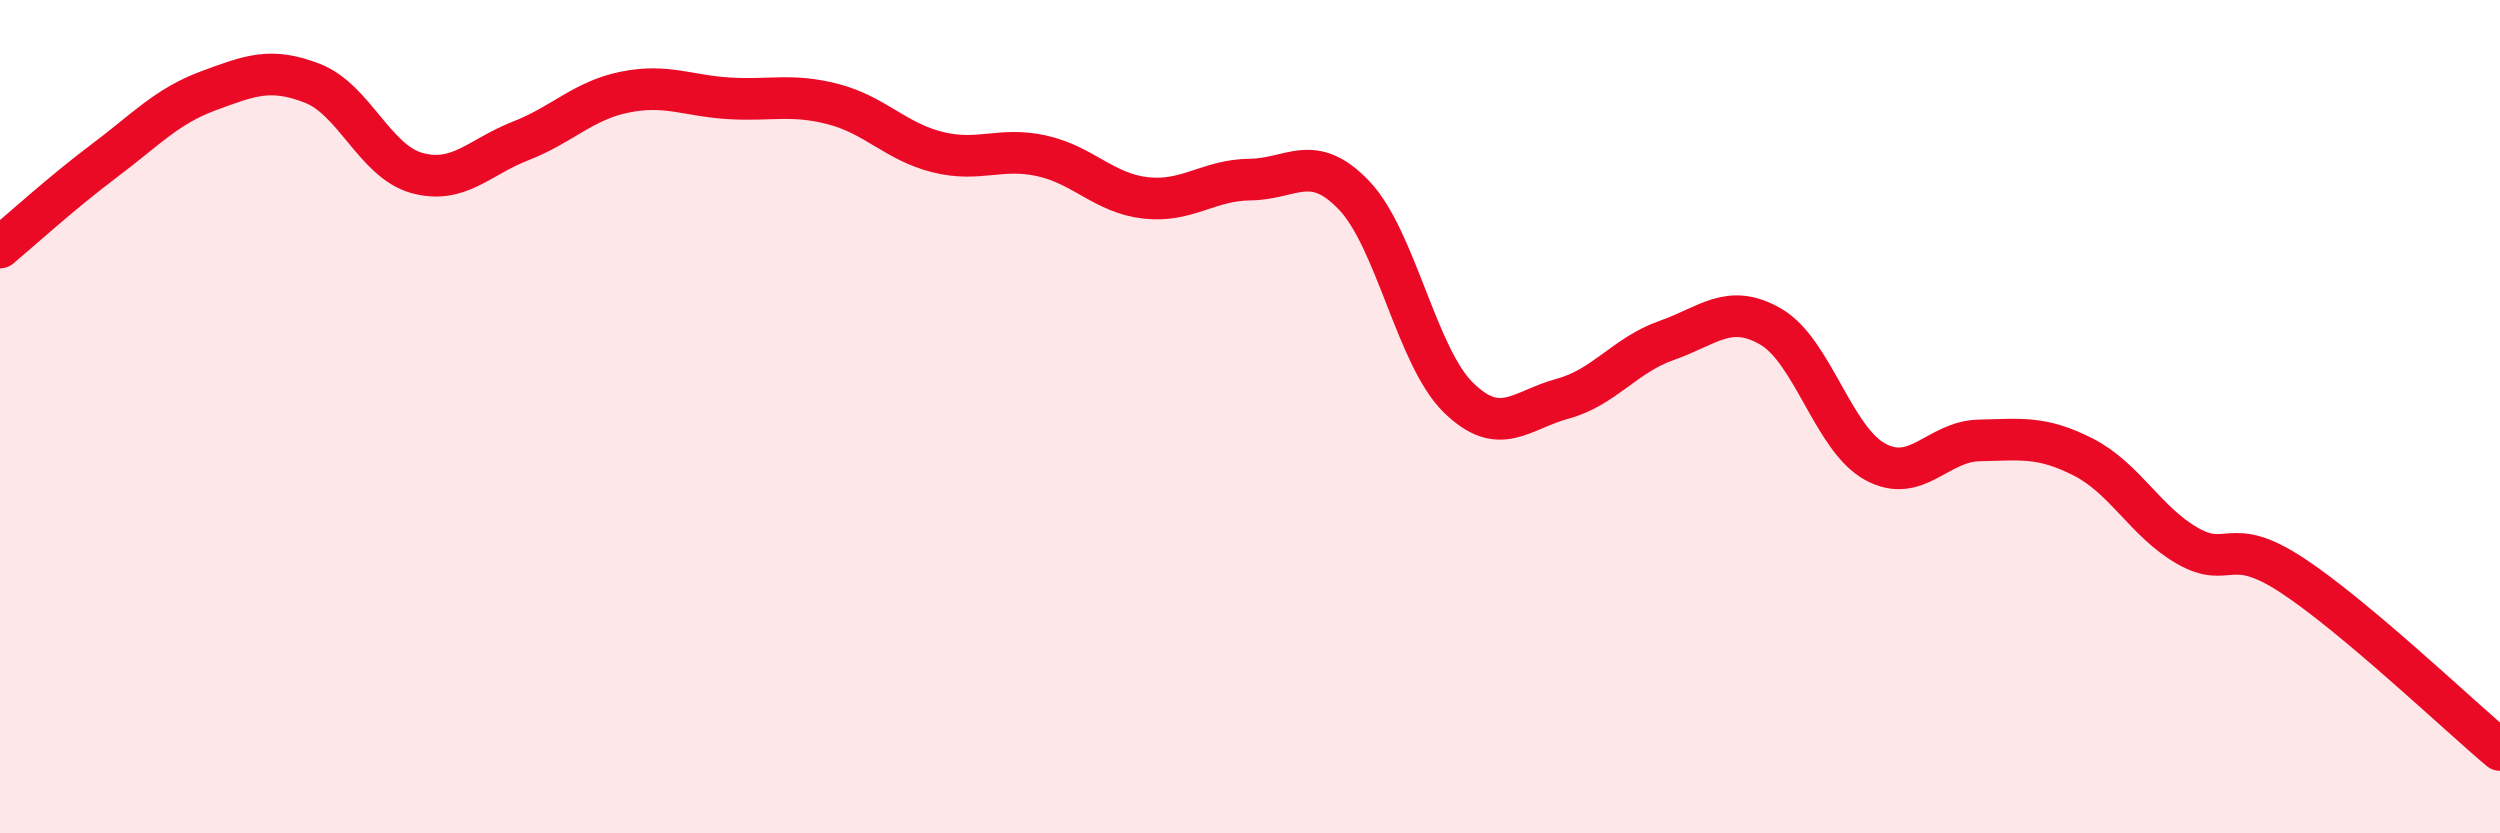 
    <svg width="60" height="20" viewBox="0 0 60 20" xmlns="http://www.w3.org/2000/svg">
      <path
        d="M 0,5.94 C 0.5,5.52 1.5,4.61 2.5,3.86 C 3.5,3.11 4,2.55 5,2.18 C 6,1.81 6.5,1.61 7.5,2 C 8.5,2.39 9,3.87 10,4.15 C 11,4.43 11.5,3.77 12.5,3.38 C 13.5,2.99 14,2.41 15,2.21 C 16,2.01 16.5,2.3 17.5,2.36 C 18.5,2.42 19,2.24 20,2.5 C 21,2.76 21.5,3.4 22.5,3.65 C 23.5,3.9 24,3.52 25,3.74 C 26,3.96 26.5,4.64 27.5,4.75 C 28.5,4.86 29,4.32 30,4.31 C 31,4.3 31.5,3.64 32.5,4.69 C 33.5,5.74 34,8.56 35,9.54 C 36,10.52 36.5,9.84 37.5,9.57 C 38.5,9.3 39,8.52 40,8.17 C 41,7.82 41.5,7.26 42.5,7.84 C 43.5,8.42 44,10.53 45,11.08 C 46,11.63 46.5,10.59 47.5,10.57 C 48.5,10.55 49,10.46 50,10.97 C 51,11.48 51.5,12.53 52.5,13.1 C 53.5,13.67 53.5,12.82 55,13.8 C 56.5,14.78 59,17.16 60,18L60 20L0 20Z"
        fill="#EB0A25"
        opacity="0.1"
        stroke-linecap="round"
        stroke-linejoin="round"
      />
      <path
        d="M 0,5.94 C 0.5,5.52 1.5,4.61 2.5,3.86 C 3.5,3.11 4,2.55 5,2.18 C 6,1.81 6.5,1.61 7.5,2 C 8.5,2.39 9,3.87 10,4.15 C 11,4.43 11.5,3.77 12.5,3.38 C 13.5,2.99 14,2.41 15,2.21 C 16,2.01 16.5,2.3 17.5,2.36 C 18.5,2.42 19,2.24 20,2.5 C 21,2.76 21.5,3.4 22.5,3.65 C 23.5,3.9 24,3.52 25,3.74 C 26,3.96 26.5,4.64 27.5,4.75 C 28.5,4.86 29,4.32 30,4.31 C 31,4.3 31.5,3.64 32.5,4.69 C 33.5,5.74 34,8.56 35,9.54 C 36,10.52 36.5,9.84 37.5,9.57 C 38.5,9.3 39,8.52 40,8.17 C 41,7.82 41.5,7.26 42.5,7.84 C 43.5,8.42 44,10.53 45,11.08 C 46,11.63 46.5,10.59 47.5,10.57 C 48.5,10.55 49,10.46 50,10.97 C 51,11.48 51.5,12.53 52.5,13.1 C 53.5,13.67 53.5,12.82 55,13.8 C 56.5,14.78 59,17.16 60,18"
        stroke="#EB0A25"
        stroke-width="1"
        fill="none"
        stroke-linecap="round"
        stroke-linejoin="round"
      />
    </svg>
  